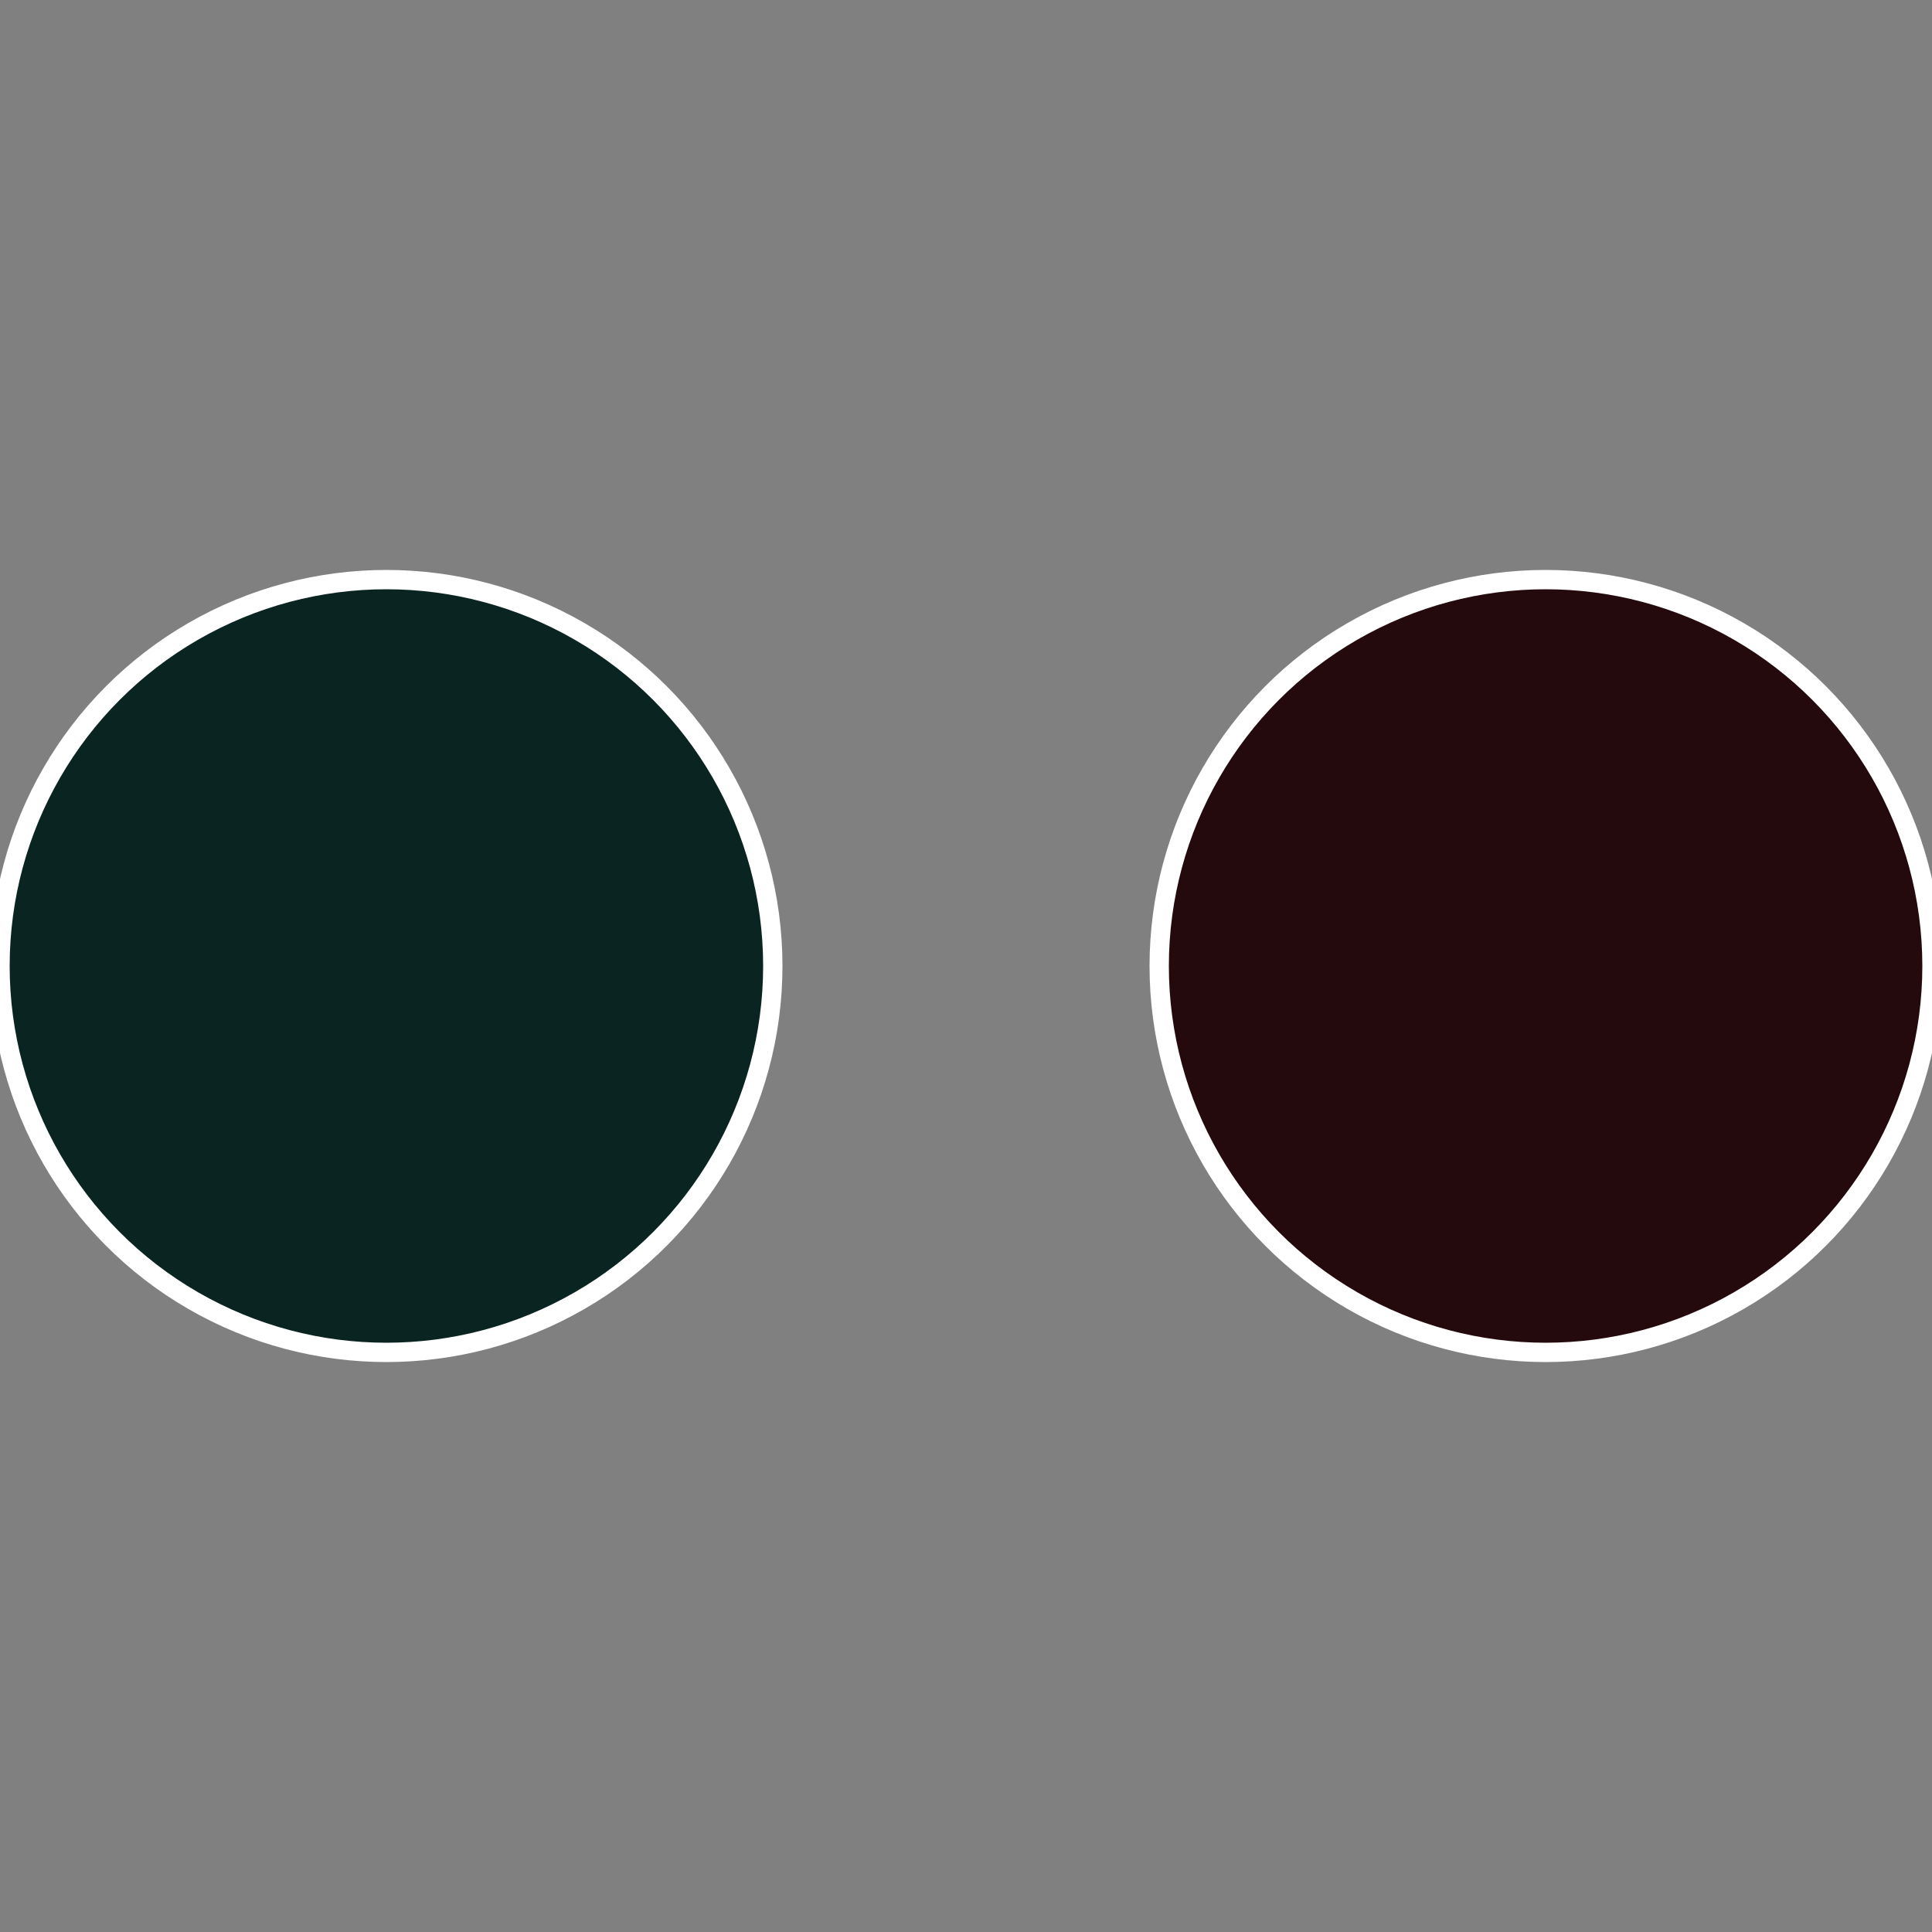 <?xml version="1.0" standalone="no"?>
<svg width="500" height="500" viewBox="-1 -1 2 2" xmlns="http://www.w3.org/2000/svg">
 
                <rect x="-1" y="-1" width="2" height="2" fill="#808080" stroke="none"/>
 
                <circle cx="0.6" cy="0" r="0.4" fill="#240a0d" stroke="#fff" stroke-width="1%" />
             
                <circle cx="-0.6" cy="7.3478807948841E-17" r="0.4" fill="#0a2421" stroke="#fff" stroke-width="1%" />
            </svg>
